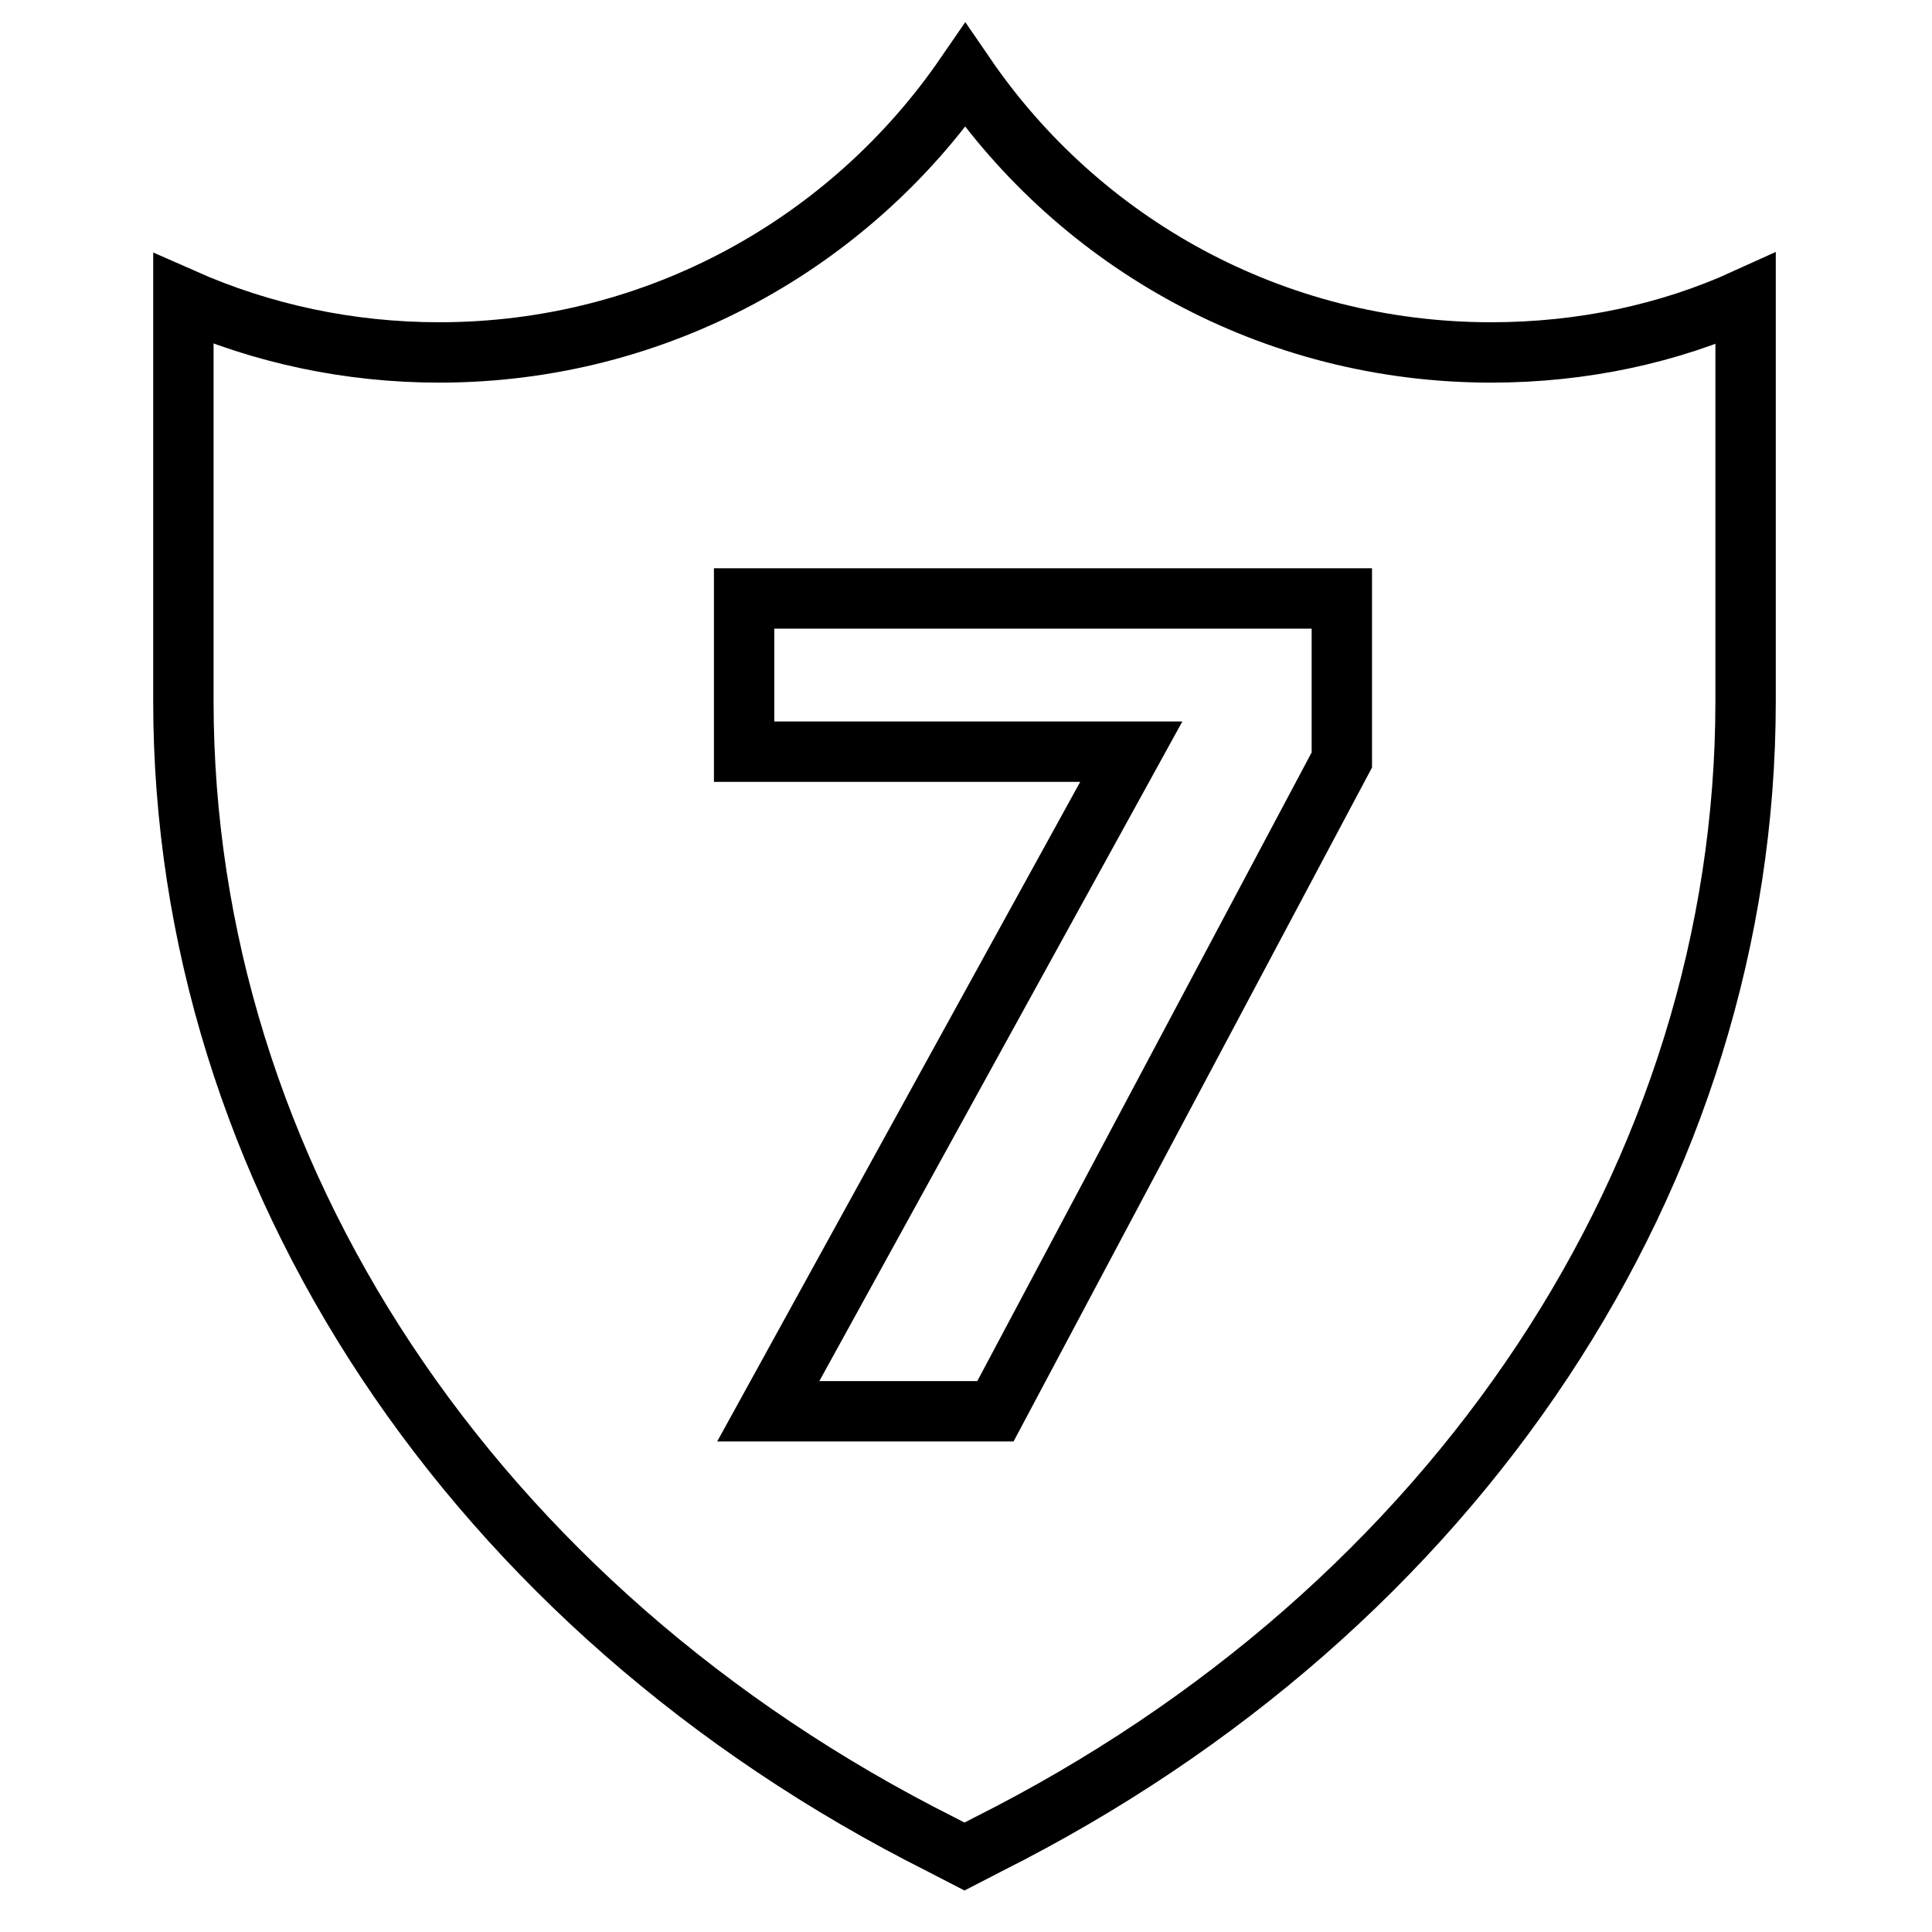 <?xml version="1.0" encoding="utf-8"?>
<!-- Svg Vector Icons : http://www.onlinewebfonts.com/icon -->
<!DOCTYPE svg PUBLIC "-//W3C//DTD SVG 1.1//EN" "http://www.w3.org/Graphics/SVG/1.1/DTD/svg11.dtd">
<svg version="1.1" xmlns="http://www.w3.org/2000/svg" xmlns:xlink="http://www.w3.org/1999/xlink" x="0px" y="0px" viewBox="0 0 256 256" enable-background="new 0 0 256 256" xml:space="preserve">
<g> <path stroke-width="8" fill-opacity="0" stroke="#000000"  d="M197.6,46.7c-29,0-54.5-14.5-69.7-36.7c-15.2,22.1-40.7,36.7-69.7,36.7c-12,0-23.5-2.5-33.9-7.1v53.3 c0,62.5,38.3,120.3,100.4,151.5l3.1,1.6v0l0,0l0,0v0l3.1-1.6c62.1-31.2,100.4-89,100.4-151.5V39.6 C221.2,44.2,209.7,46.7,197.6,46.7z M177.8,100.7L131.9,187h-30.1l48.1-87.4H98.6V79.3h79.2V100.7z"/></g>
</svg>